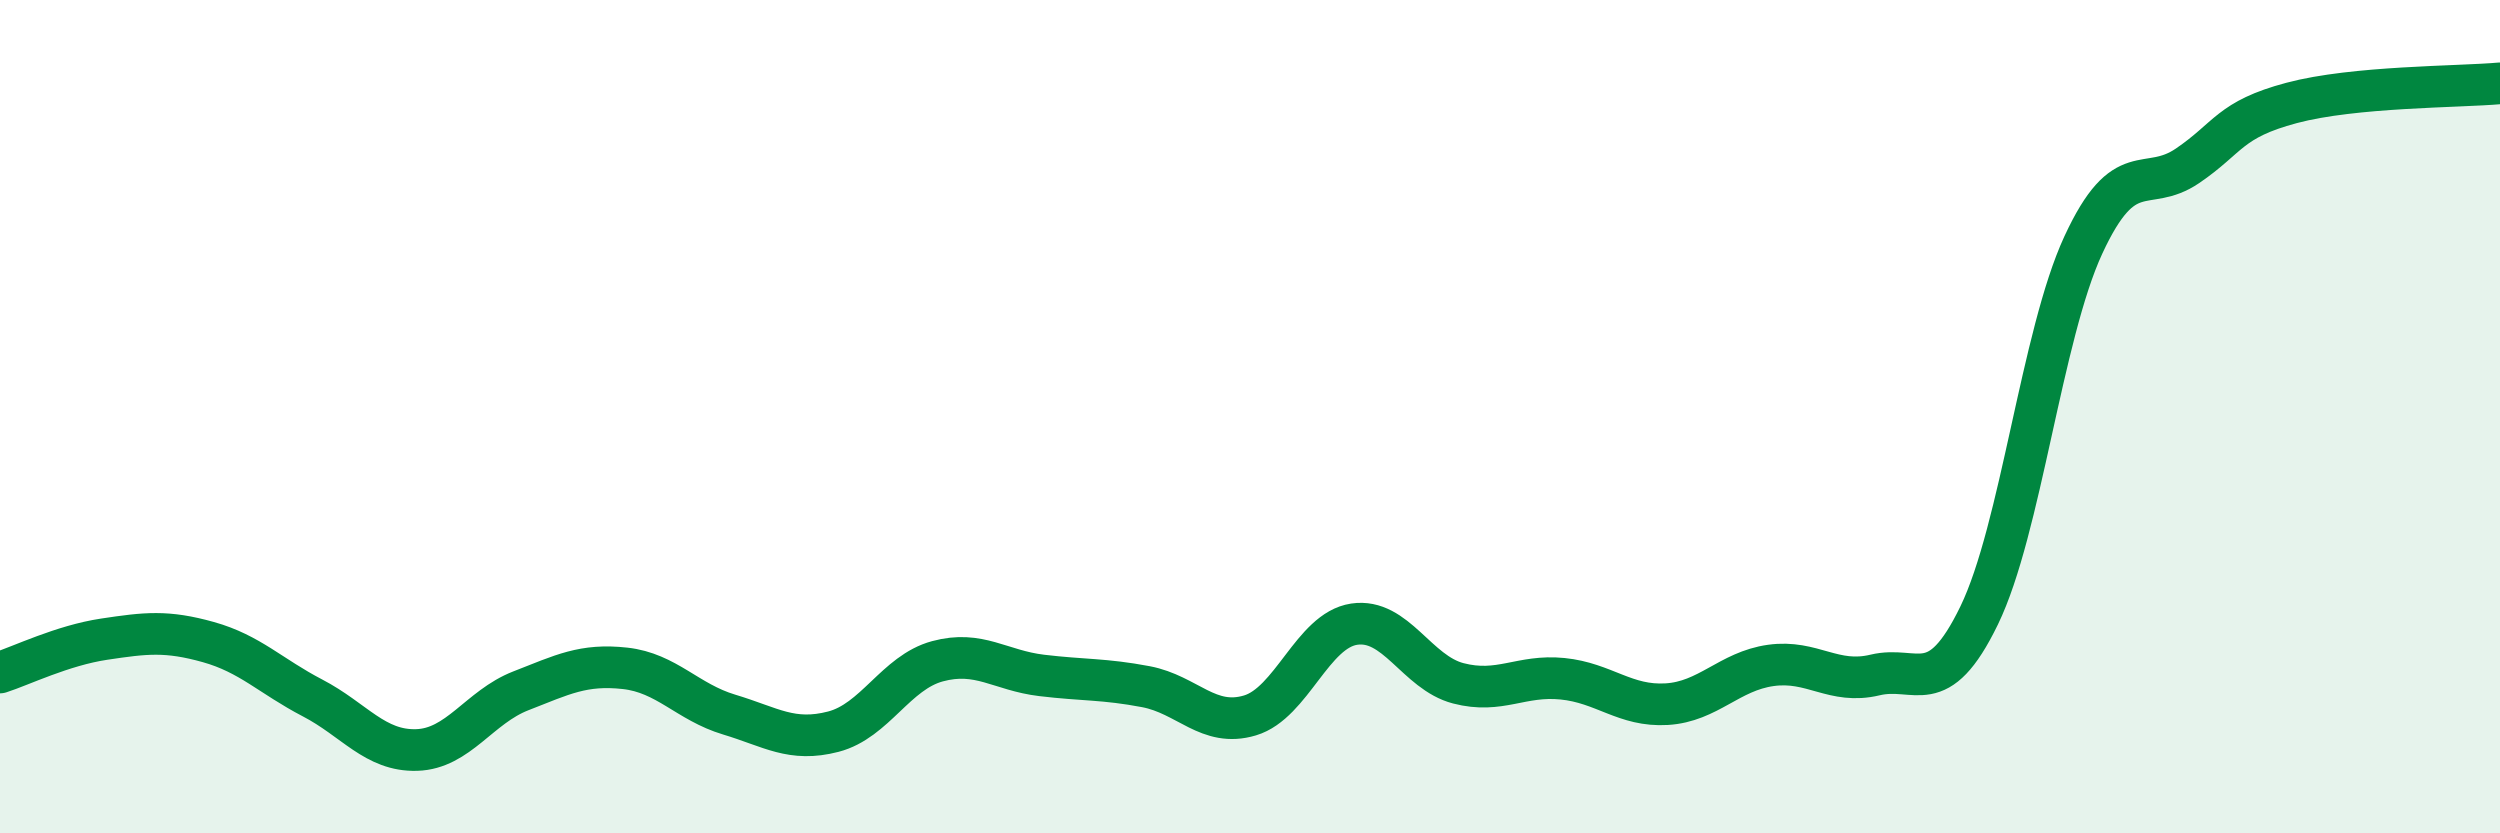 
    <svg width="60" height="20" viewBox="0 0 60 20" xmlns="http://www.w3.org/2000/svg">
      <path
        d="M 0,16.14 C 0.5,15.98 1.5,15.49 2.5,15.34 C 3.5,15.19 4,15.13 5,15.41 C 6,15.69 6.5,16.23 7.5,16.75 C 8.5,17.27 9,18.03 10,18 C 11,17.97 11.5,16.97 12.5,16.58 C 13.5,16.19 14,15.93 15,16.04 C 16,16.15 16.5,16.85 17.5,17.15 C 18.5,17.45 19,17.82 20,17.56 C 21,17.3 21.5,16.14 22.5,15.87 C 23.5,15.6 24,16.09 25,16.21 C 26,16.33 26.5,16.29 27.5,16.48 C 28.5,16.67 29,17.47 30,17.17 C 31,16.87 31.5,15.13 32.5,14.98 C 33.5,14.83 34,16.14 35,16.4 C 36,16.66 36.5,16.19 37.5,16.29 C 38.5,16.39 39,16.96 40,16.9 C 41,16.84 41.5,16.11 42.5,15.97 C 43.5,15.83 44,16.44 45,16.2 C 46,15.96 46.5,16.83 47.5,14.77 C 48.5,12.71 49,8.04 50,5.88 C 51,3.72 51.5,4.66 52.5,3.98 C 53.5,3.3 53.5,2.87 55,2.47 C 56.5,2.07 59,2.09 60,2L60 20L0 20Z"
        fill="#008740"
        opacity="0.1"
        stroke-linecap="round"
        stroke-linejoin="round"
      />
      <path
        d="M 0,16.14 C 0.5,15.98 1.5,15.49 2.5,15.34 C 3.5,15.19 4,15.13 5,15.41 C 6,15.69 6.5,16.23 7.5,16.75 C 8.5,17.27 9,18.03 10,18 C 11,17.97 11.5,16.97 12.5,16.58 C 13.5,16.19 14,15.93 15,16.04 C 16,16.15 16.5,16.85 17.5,17.15 C 18.5,17.45 19,17.82 20,17.56 C 21,17.3 21.5,16.14 22.5,15.87 C 23.5,15.6 24,16.09 25,16.21 C 26,16.33 26.5,16.29 27.5,16.48 C 28.5,16.67 29,17.47 30,17.17 C 31,16.87 31.5,15.13 32.5,14.98 C 33.5,14.83 34,16.14 35,16.4 C 36,16.66 36.5,16.19 37.5,16.29 C 38.5,16.39 39,16.96 40,16.9 C 41,16.84 41.5,16.11 42.5,15.97 C 43.5,15.83 44,16.44 45,16.2 C 46,15.96 46.5,16.83 47.5,14.77 C 48.5,12.71 49,8.04 50,5.88 C 51,3.72 51.5,4.66 52.5,3.98 C 53.5,3.3 53.5,2.87 55,2.47 C 56.5,2.07 59,2.09 60,2"
        stroke="#008740"
        stroke-width="1"
        fill="none"
        stroke-linecap="round"
        stroke-linejoin="round"
      />
    </svg>
  
